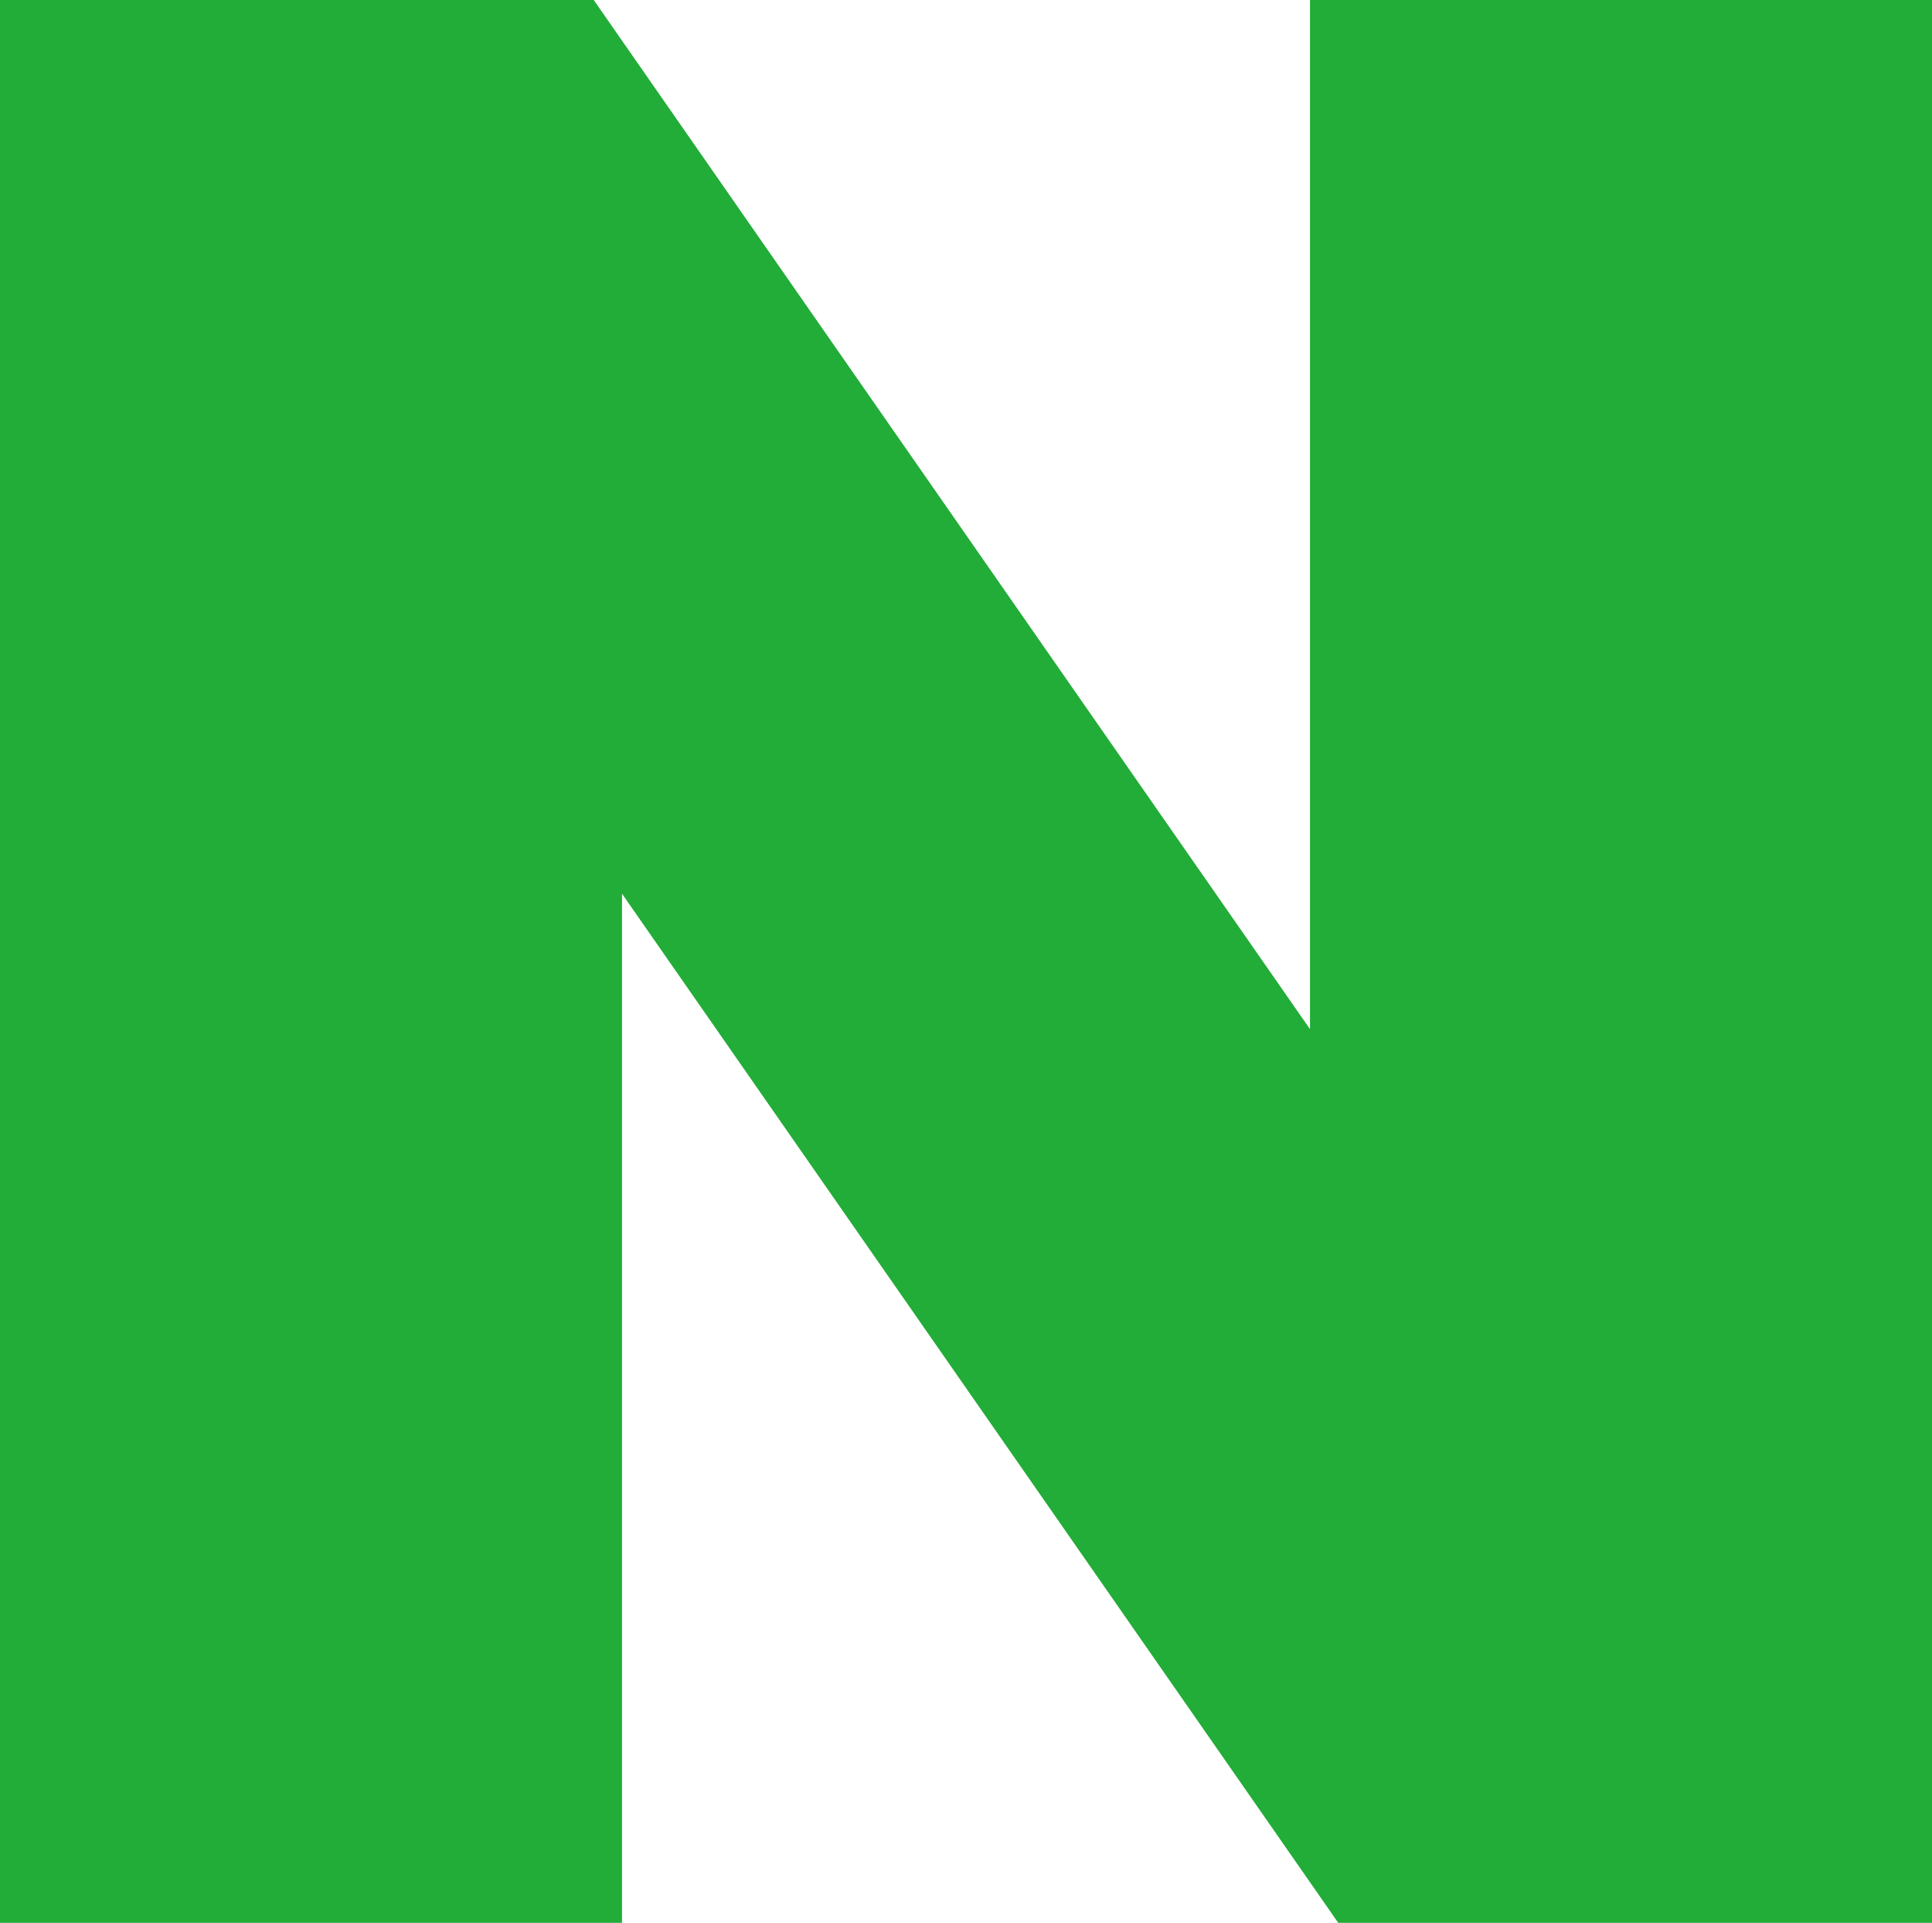 <?xml version="1.0" encoding="utf-8"?>
<!-- Generator: Adobe Illustrator 16.0.0, SVG Export Plug-In . SVG Version: 6.00 Build 0)  -->
<!DOCTYPE svg PUBLIC "-//W3C//DTD SVG 1.1//EN" "http://www.w3.org/Graphics/SVG/1.1/DTD/svg11.dtd">
<svg version="1.1" id="레이어_1" xmlns="http://www.w3.org/2000/svg" xmlns:xlink="http://www.w3.org/1999/xlink" x="0px"
	 y="0px" width="100.49px" height="100px" viewBox="0 0 100.49 100" enable-background="new 0 0 100.49 100" xml:space="preserve">
<polygon fill="#22AC38" points="68.137,53.521 30.882,0 0,0 0,100 32.353,100 32.353,46.479 69.607,100 100.49,100 100.49,0 
	68.137,0 "/>
</svg>
